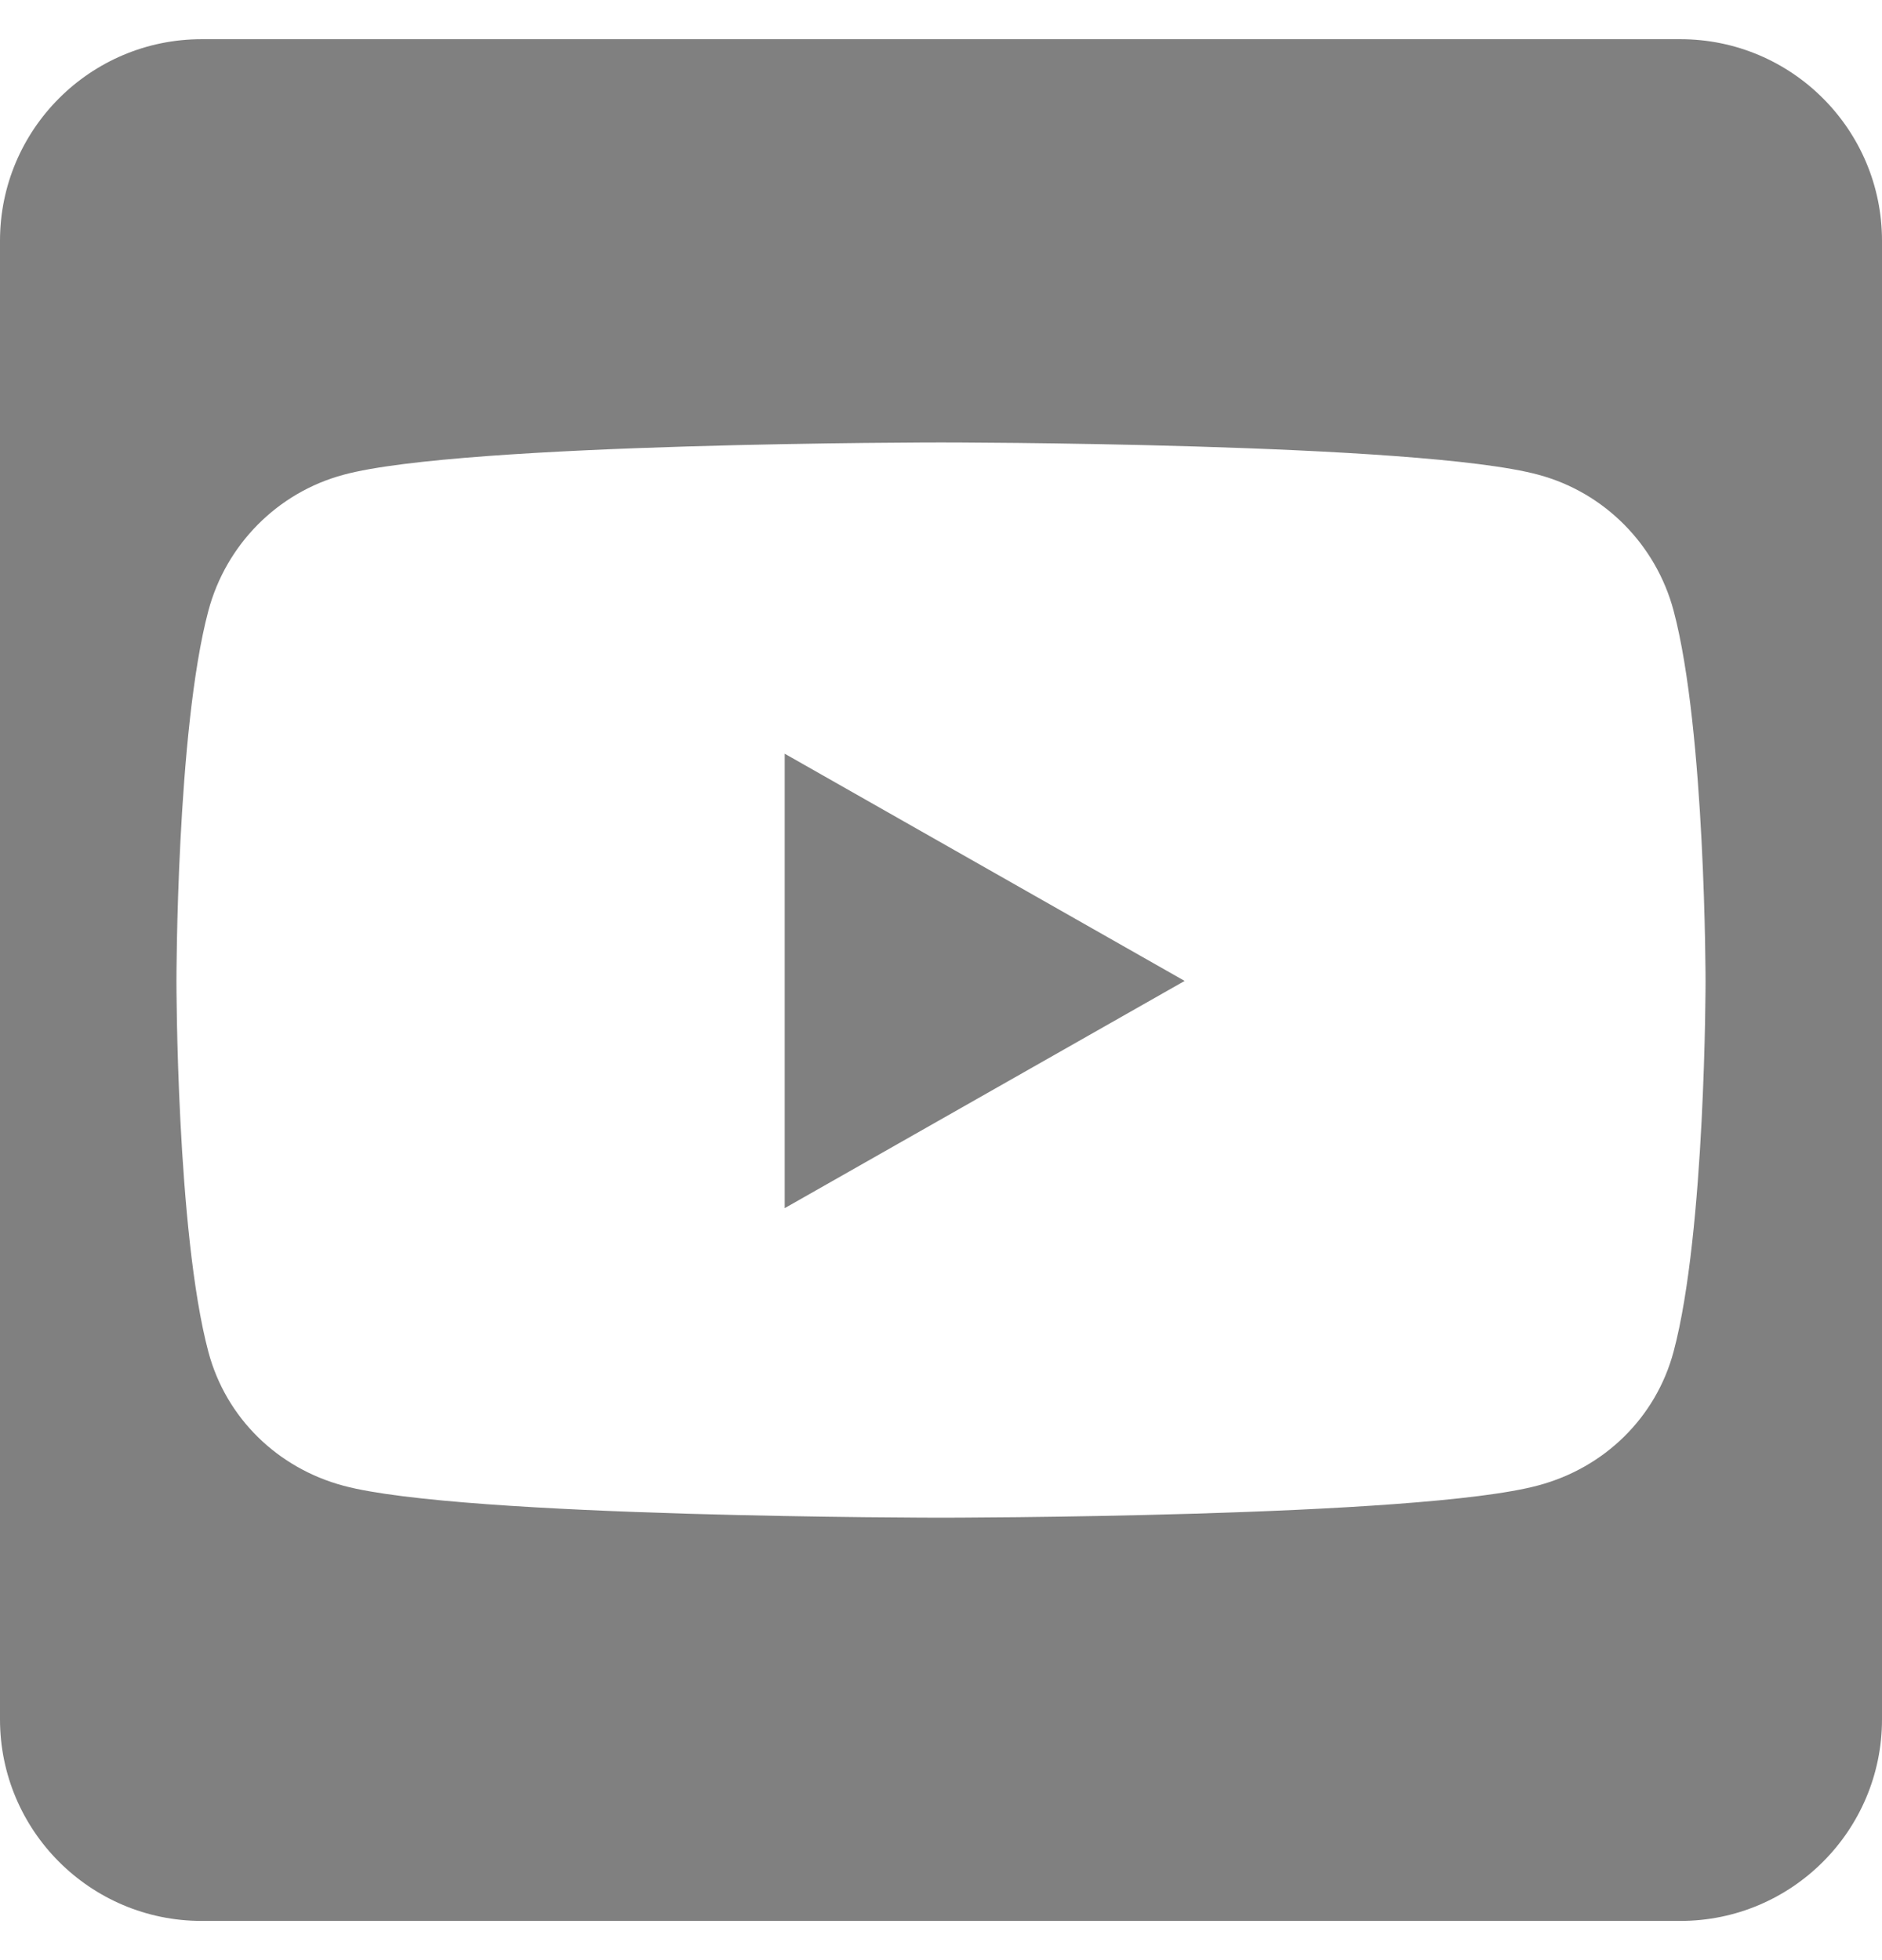 <svg width="24" height="25" viewBox="0 0 24 25" fill="none" xmlns="http://www.w3.org/2000/svg">
<path d="M10.007 9.613L15.107 12.511L10.007 15.409V9.613ZM24 3.071V21.929C24 23.348 22.848 24.5 21.429 24.5H2.571C1.152 24.5 0 23.348 0 21.929V3.071C0 1.652 1.152 0.5 2.571 0.5H21.429C22.848 0.5 24 1.652 24 3.071ZM21.75 12.516C21.75 12.516 21.75 9.323 21.343 7.791C21.118 6.945 20.459 6.28 19.618 6.055C18.102 5.643 12 5.643 12 5.643C12 5.643 5.898 5.643 4.382 6.055C3.541 6.28 2.882 6.945 2.657 7.791C2.25 9.318 2.25 12.516 2.25 12.516C2.25 12.516 2.25 15.709 2.657 17.241C2.882 18.087 3.541 18.725 4.382 18.95C5.898 19.357 12 19.357 12 19.357C12 19.357 18.102 19.357 19.618 18.945C20.459 18.72 21.118 18.082 21.343 17.236C21.75 15.709 21.75 12.516 21.75 12.516Z" fill="#808080"/>
</svg>
